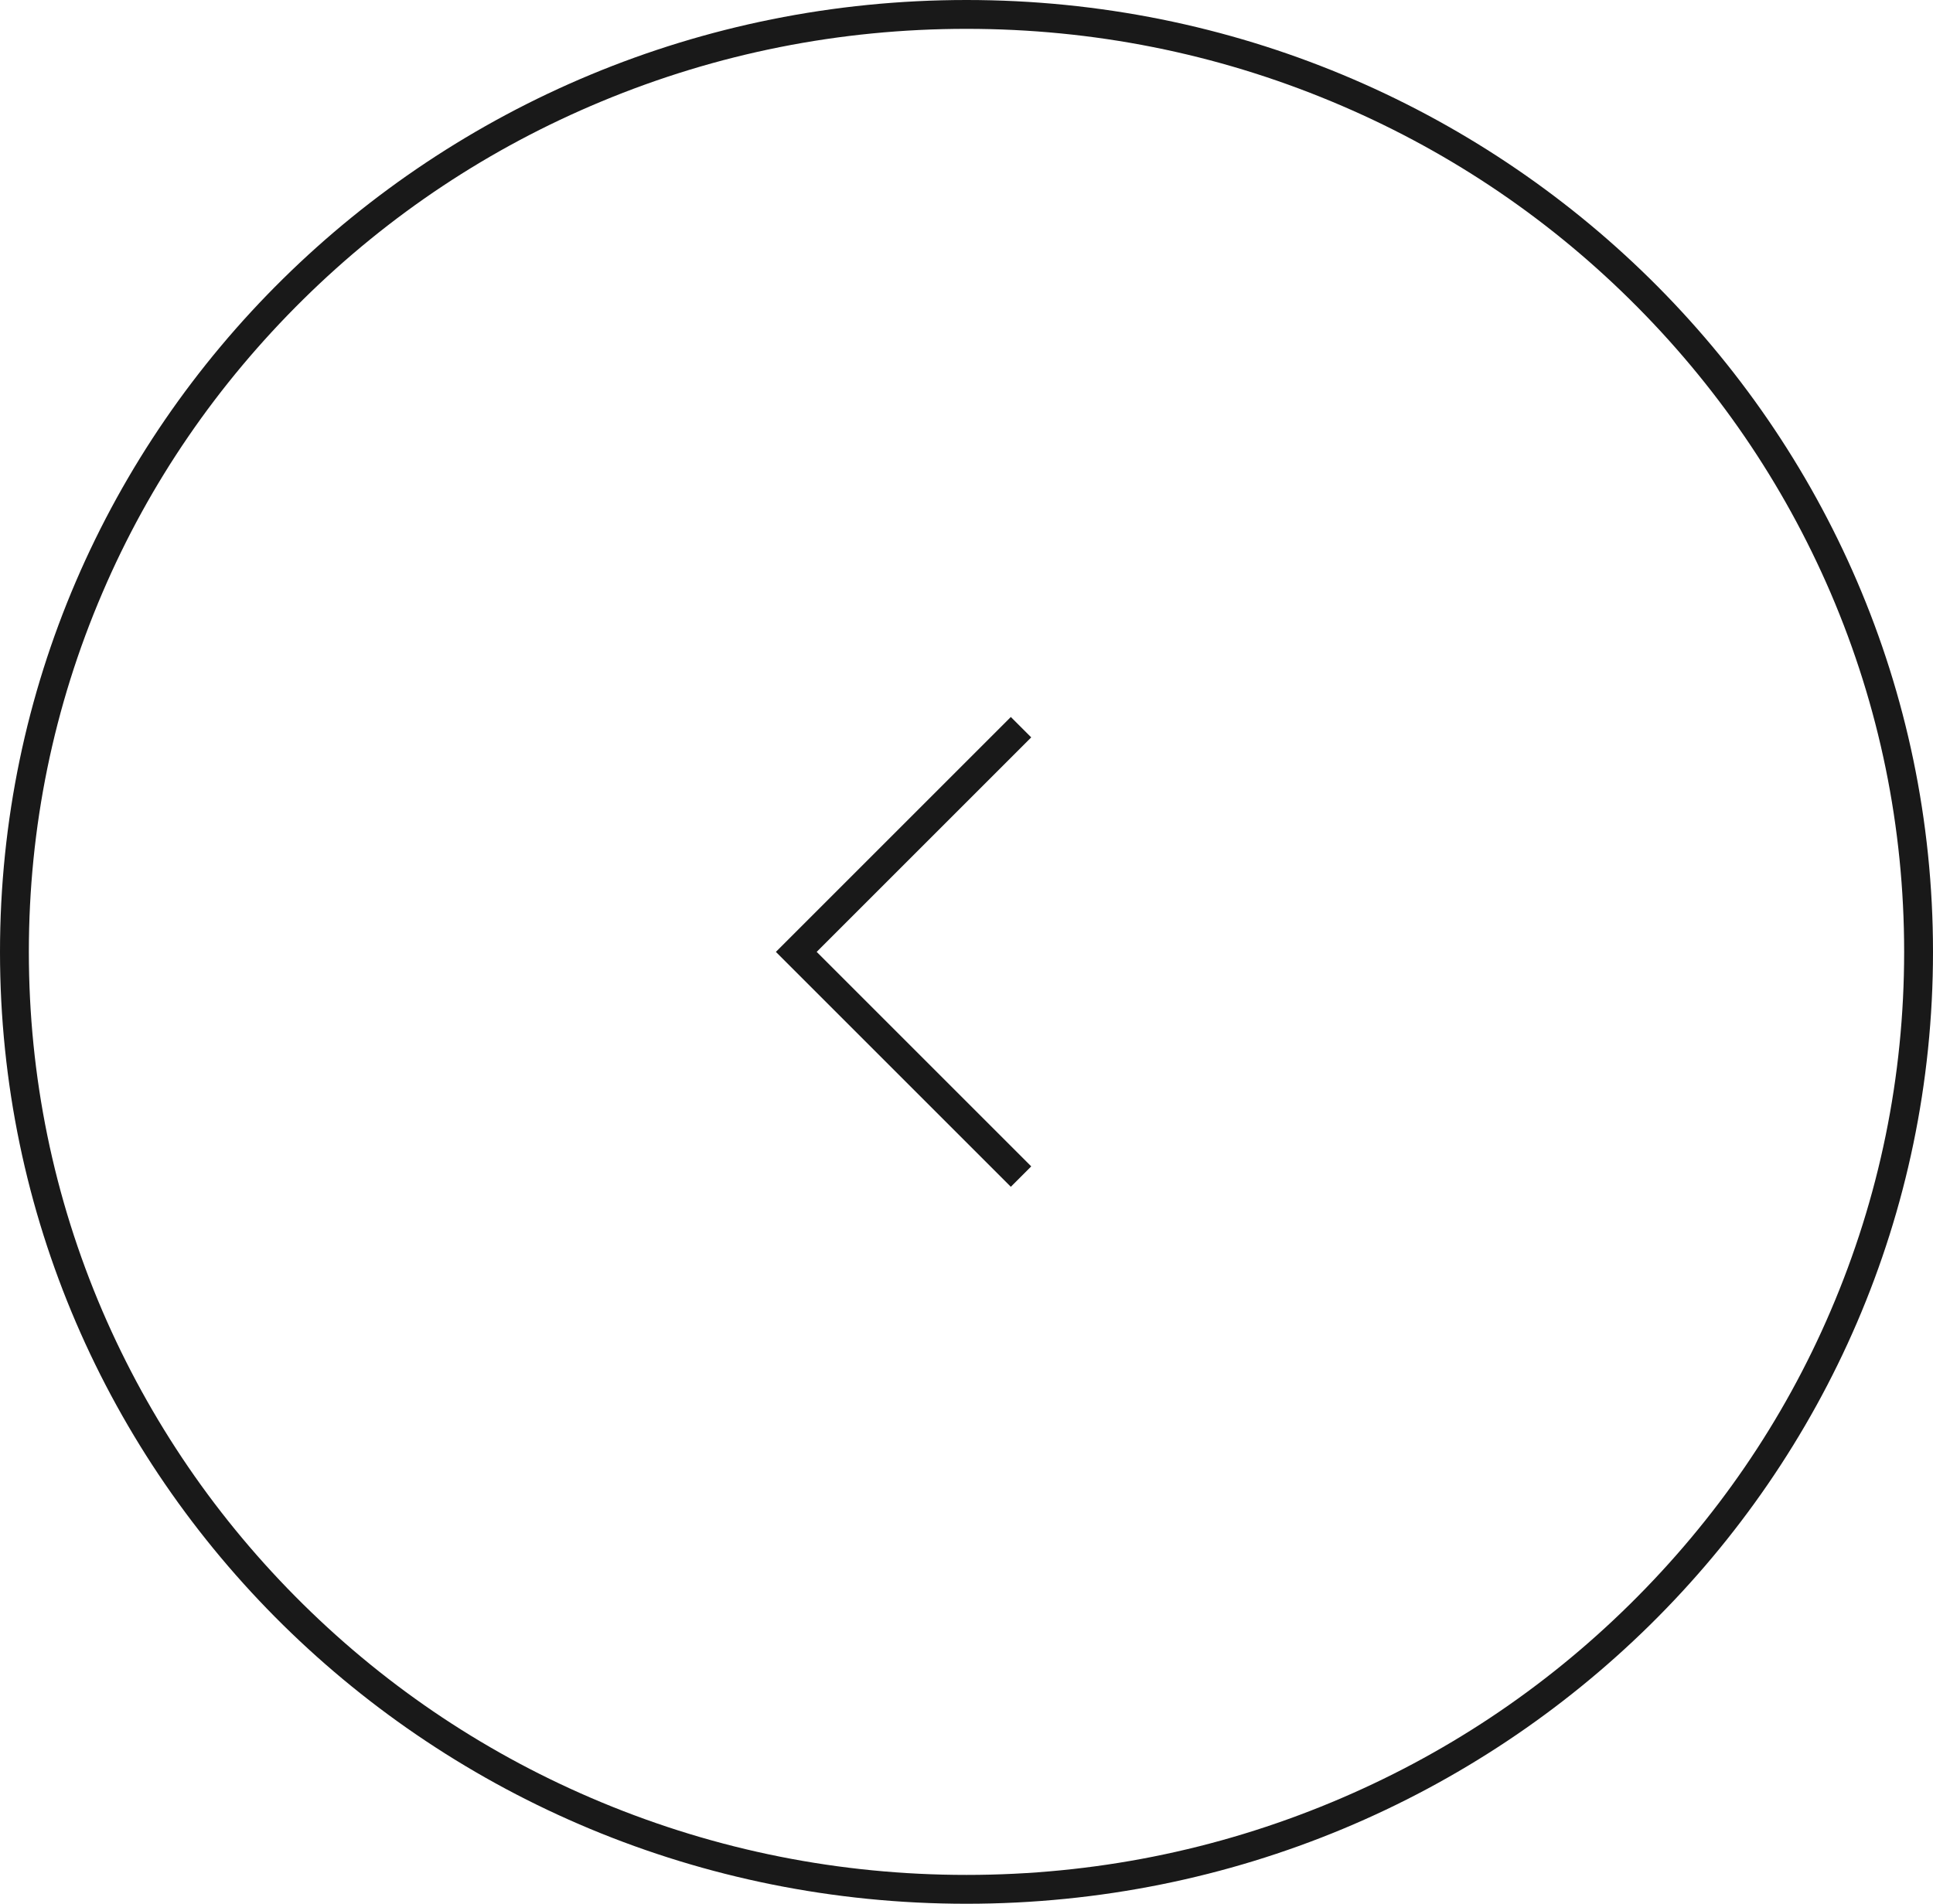 <?xml version="1.0" encoding="UTF-8"?>
<svg xmlns="http://www.w3.org/2000/svg" id="Ebene_1" viewBox="0 0 67 66">
  <defs>
    <style>.cls-1,.cls-2{fill:none;}.cls-2{stroke:#191919;}.cls-3{fill:#191919;}</style>
  </defs>
  <g id="Komponente_10_3">
    <g id="Gruppe_187">
      <g id="Pfad_84">
        <path class="cls-1" d="M67,33c0,18.22-15,33-33.5,33S0,51.22,0,33,15,0,33.5,0s33.5,14.77,33.5,33Z"></path>
        <path class="cls-3" d="M66,33c0-4.32-.86-8.51-2.55-12.45-1.64-3.81-3.98-7.23-6.96-10.17-2.98-2.94-6.46-5.25-10.33-6.86-4.01-1.67-8.27-2.52-12.66-2.52s-8.65.85-12.66,2.52c-3.87,1.61-7.35,3.92-10.33,6.86s-5.33,6.36-6.96,10.17c-1.69,3.94-2.55,8.13-2.55,12.45s.86,8.51,2.55,12.45c1.64,3.81,3.98,7.23,6.96,10.17,2.98,2.94,6.46,5.25,10.33,6.86,4.01,1.67,8.27,2.52,12.66,2.52s8.65-.85,12.66-2.52c3.87-1.61,7.35-3.92,10.33-6.86,2.98-2.94,5.33-6.36,6.96-10.17,1.69-3.94,2.55-8.13,2.55-12.45M67,33c0,18.23-15,33-33.5,33S0,51.23,0,33,15,0,33.5,0s33.5,14.77,33.5,33Z"></path>
      </g>
    </g>
    <path id="Pfad_91" class="cls-2" d="M35.39,25.21l-7.79,7.79,7.79,7.79"></path>
  </g>
</svg>
